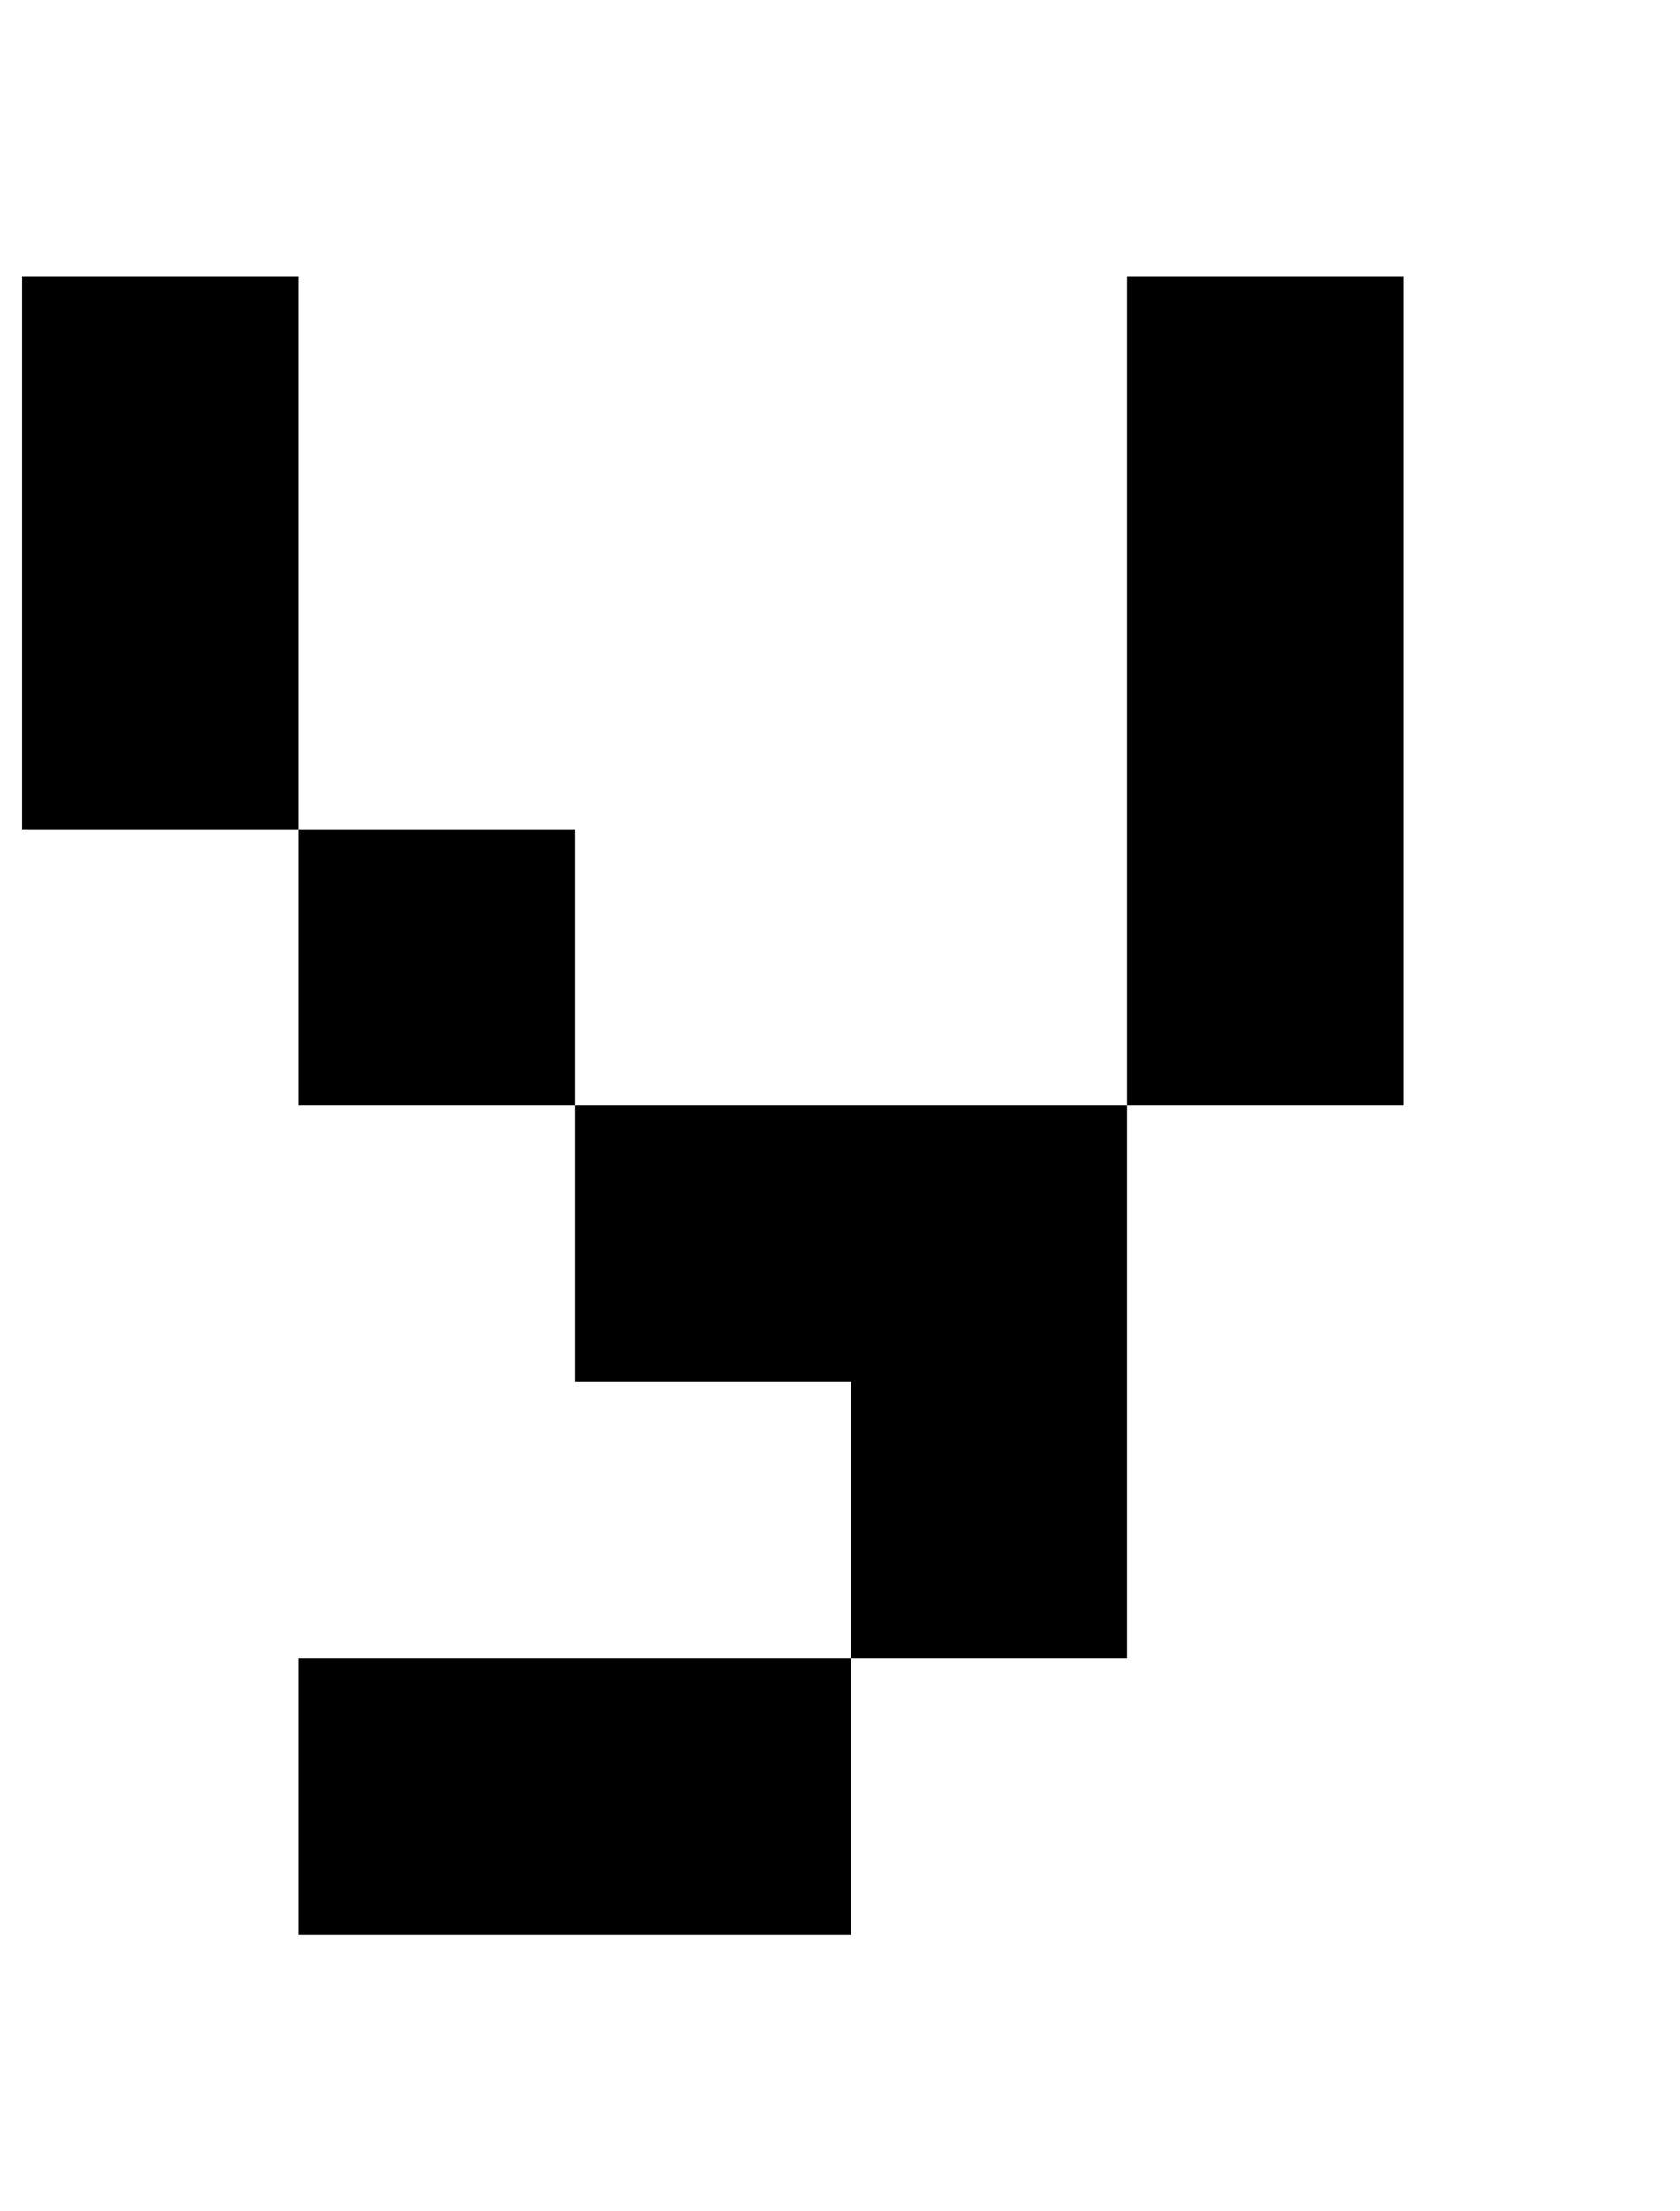 <?xml version="1.0" standalone="no"?>
<!DOCTYPE svg PUBLIC "-//W3C//DTD SVG 1.1//EN" "http://www.w3.org/Graphics/SVG/1.1/DTD/svg11.dtd" >
<svg xmlns="http://www.w3.org/2000/svg" xmlns:xlink="http://www.w3.org/1999/xlink" version="1.1" viewBox="-10 0 760 1000">
   <path fill="currentColor"
d="M250 750h125v125h-125h-125v-125h125zM375 750v-125h-125v-125h125h125v125v125h-125zM500 500v-125v-125v-125h125v125v125v125h-125zM250 500h-125v-125h125v125zM125 375h-125v-125v-125h125v125v125zM375 -125h125v125h-125h-125h-125v-125h125h125zM500 -125v-125
h125v125h-125zM125 -125h-125v-125h125v125z" />
</svg>
